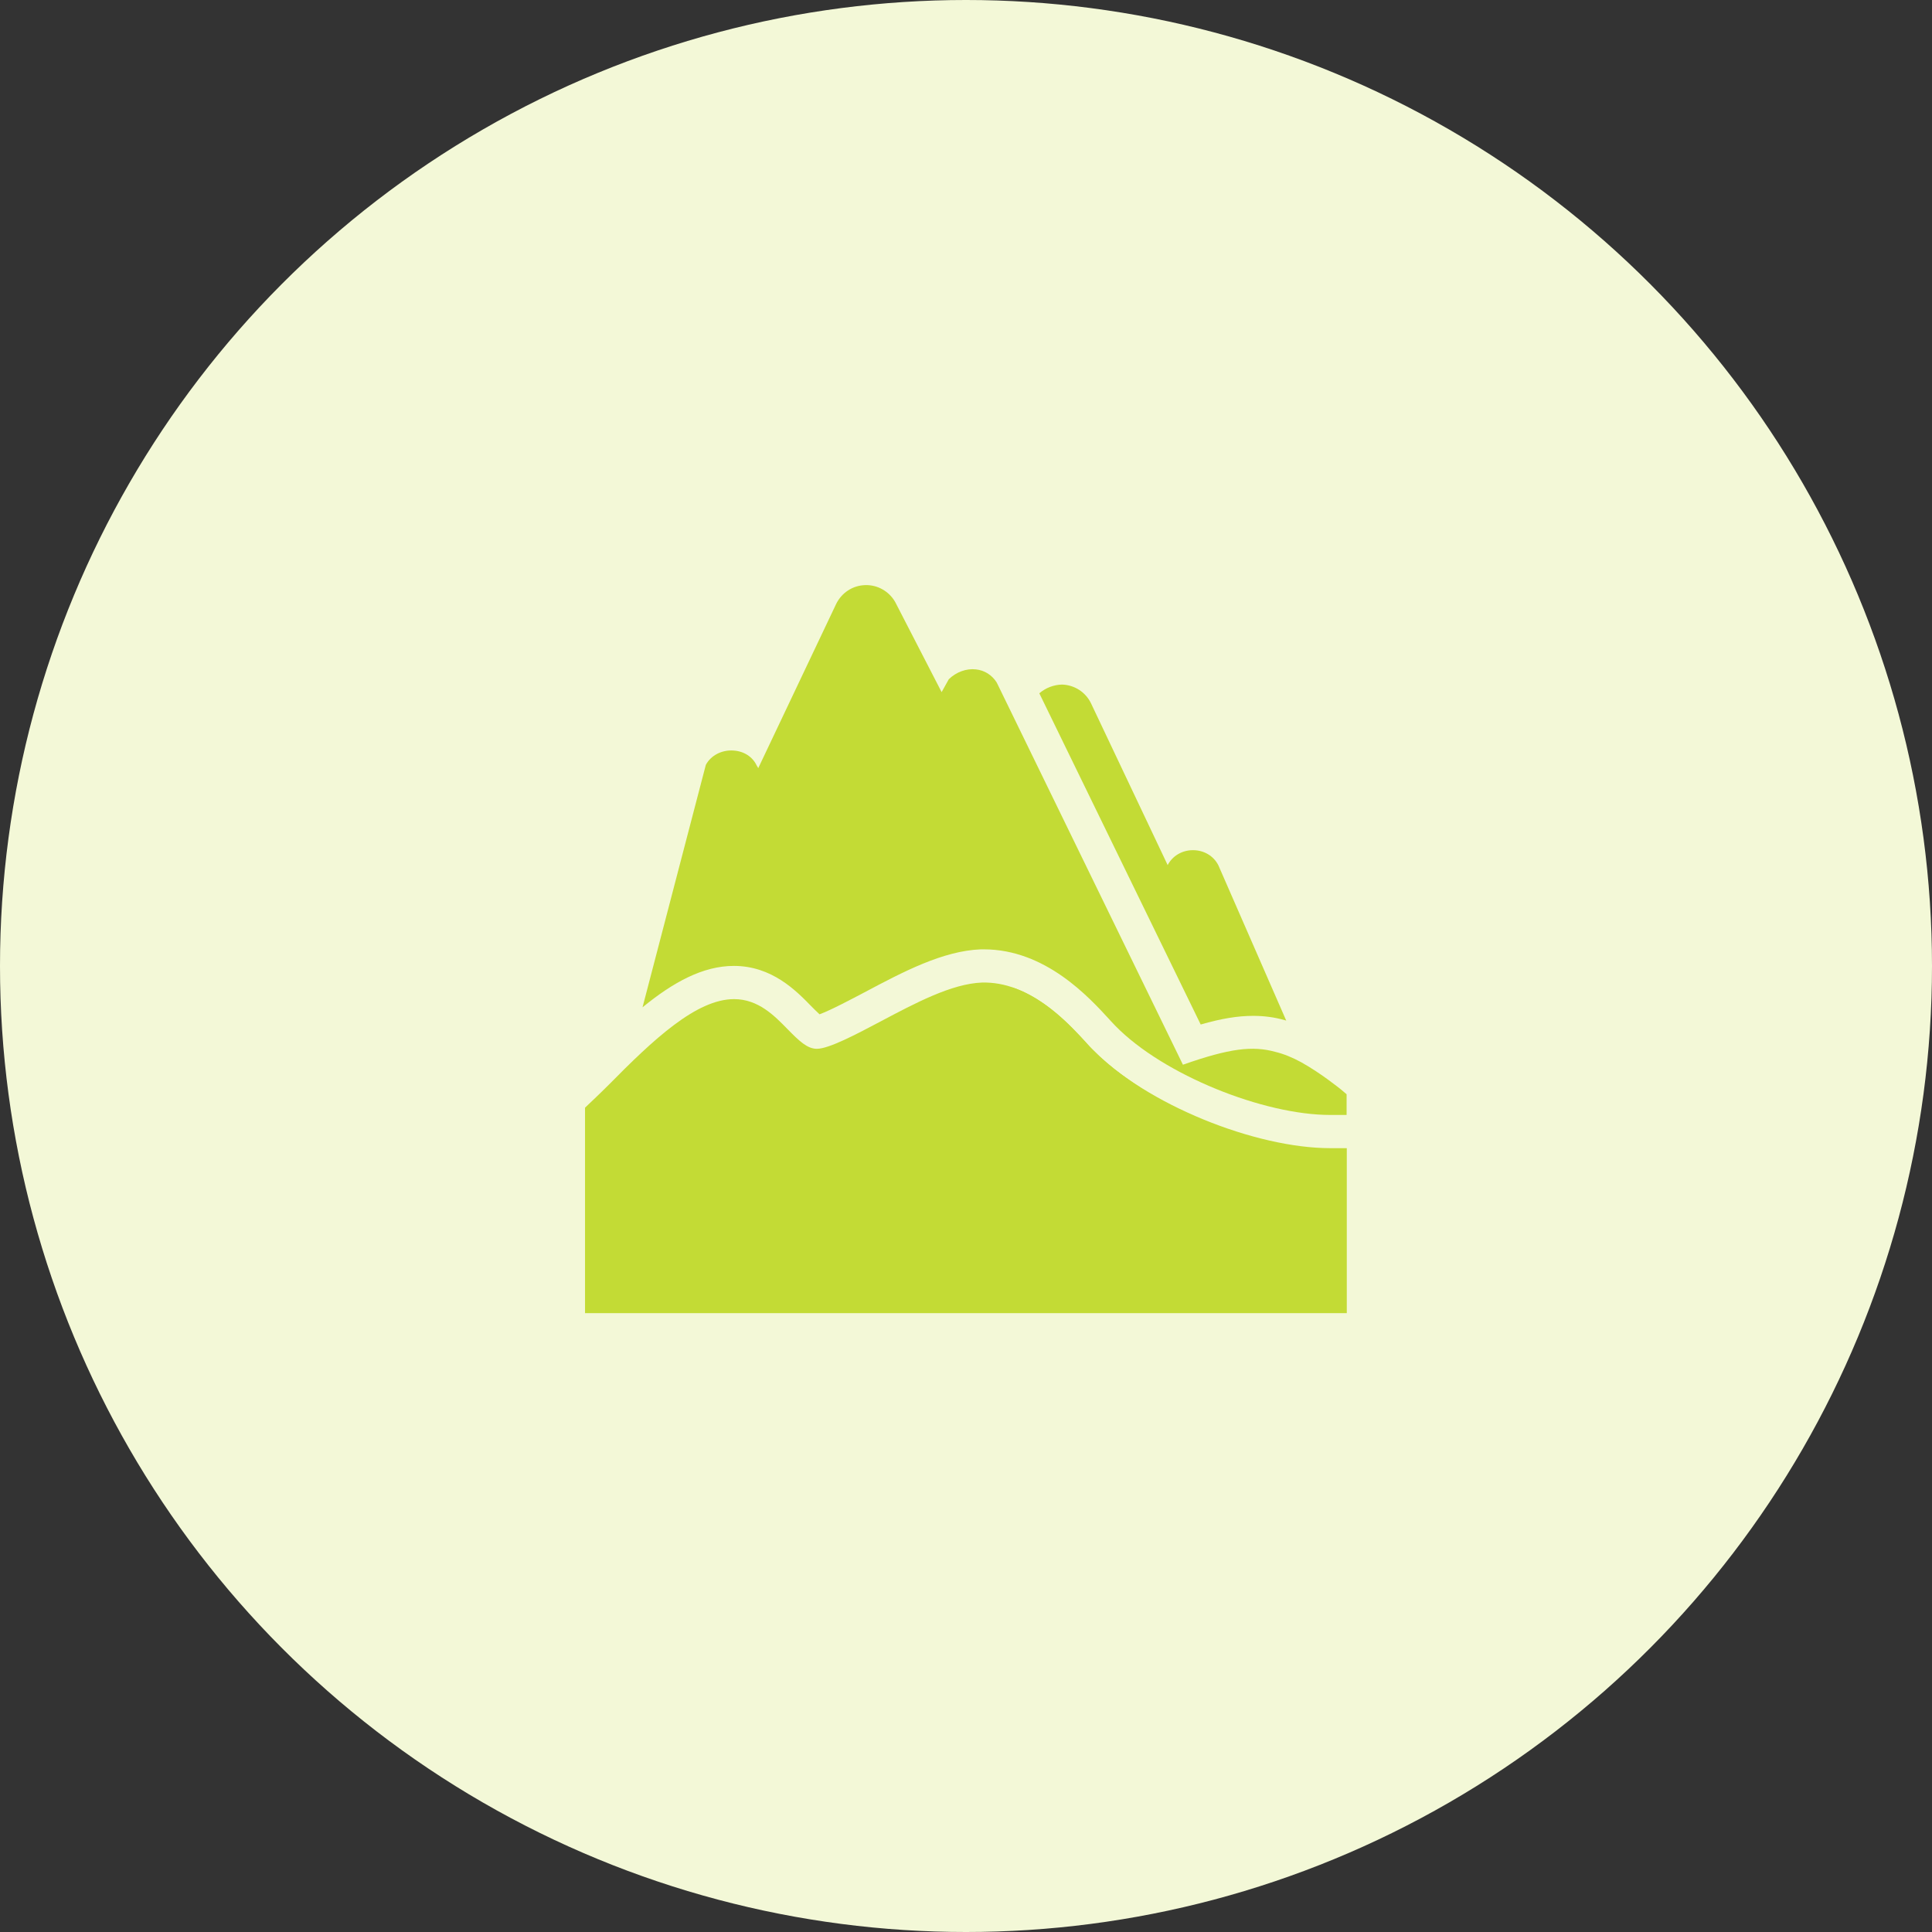 <?xml version="1.0" encoding="UTF-8"?> <svg xmlns="http://www.w3.org/2000/svg" width="21" height="21" viewBox="0 0 21 21" fill="none"><rect x="0" y="0" width="21" height="21" fill="#333333" stroke="none"/><circle cx="10.5" cy="10.5" r="10.5" fill="#F3F8D7"></circle><g clip-path="url(#clip0_124_2926)"><path d="M14.459 12.48C13.646 12.48 12.46 12.007 11.869 11.403C11.85 11.384 11.827 11.359 11.801 11.33C11.587 11.096 11.186 10.666 10.673 10.68C10.346 10.692 9.95 10.902 9.567 11.105C9.306 11.243 9.01 11.4 8.879 11.4C8.776 11.4 8.689 11.318 8.558 11.184C8.417 11.04 8.242 10.86 7.979 10.86C7.569 10.86 7.101 11.3 6.617 11.791C6.537 11.872 6.359 12.04 6.359 12.04V14.273H14.639V12.48H14.459Z" fill="#C3DB35"></path><path d="M14.572 11.839C14.563 11.833 14.368 11.672 14.147 11.548C14.051 11.495 13.955 11.456 13.865 11.434C13.616 11.365 13.367 11.394 12.858 11.573L10.841 7.433L10.831 7.414C10.78 7.336 10.701 7.286 10.608 7.276C10.505 7.264 10.394 7.304 10.313 7.383L10.235 7.523L9.73 6.543C9.663 6.426 9.537 6.355 9.403 6.36C9.269 6.364 9.15 6.441 9.089 6.564L8.242 8.349L8.224 8.319C8.18 8.226 8.086 8.165 7.973 8.158C7.845 8.149 7.727 8.211 7.672 8.314L6.984 10.949C7.314 10.679 7.638 10.499 7.977 10.499C8.391 10.499 8.655 10.77 8.813 10.932C8.833 10.952 8.875 10.995 8.908 11.025C9.029 10.981 9.262 10.857 9.397 10.786C9.815 10.564 10.248 10.335 10.661 10.319H10.694C11.363 10.319 11.836 10.838 12.064 11.087L12.07 11.094C12.091 11.116 12.108 11.135 12.124 11.151C12.648 11.687 13.738 12.119 14.457 12.119H14.637V11.894L14.572 11.839Z" fill="#C3DB35"></path><path d="M13.621 11.042C13.737 11.042 13.849 11.056 13.962 11.088C13.969 11.089 13.975 11.092 13.981 11.094L13.243 9.405C13.19 9.301 13.084 9.241 12.967 9.241H12.964C12.849 9.242 12.745 9.302 12.692 9.403L11.858 7.643C11.799 7.522 11.678 7.445 11.544 7.441C11.453 7.443 11.365 7.477 11.297 7.536L13.051 11.136C13.28 11.07 13.457 11.042 13.621 11.042ZM11.818 11.346L11.812 11.339L11.805 11.331C11.64 11.151 11.361 10.85 11 10.732L11.081 11.998L12.615 11.954C12.326 11.791 12.068 11.604 11.874 11.405C11.857 11.389 11.839 11.369 11.818 11.346Z" fill="#C3DB35"></path></g><defs><clipPath id="clip0_124_2926"><rect width="9" height="9" fill="white" transform="translate(6 6)"></rect></clipPath></defs></svg> 